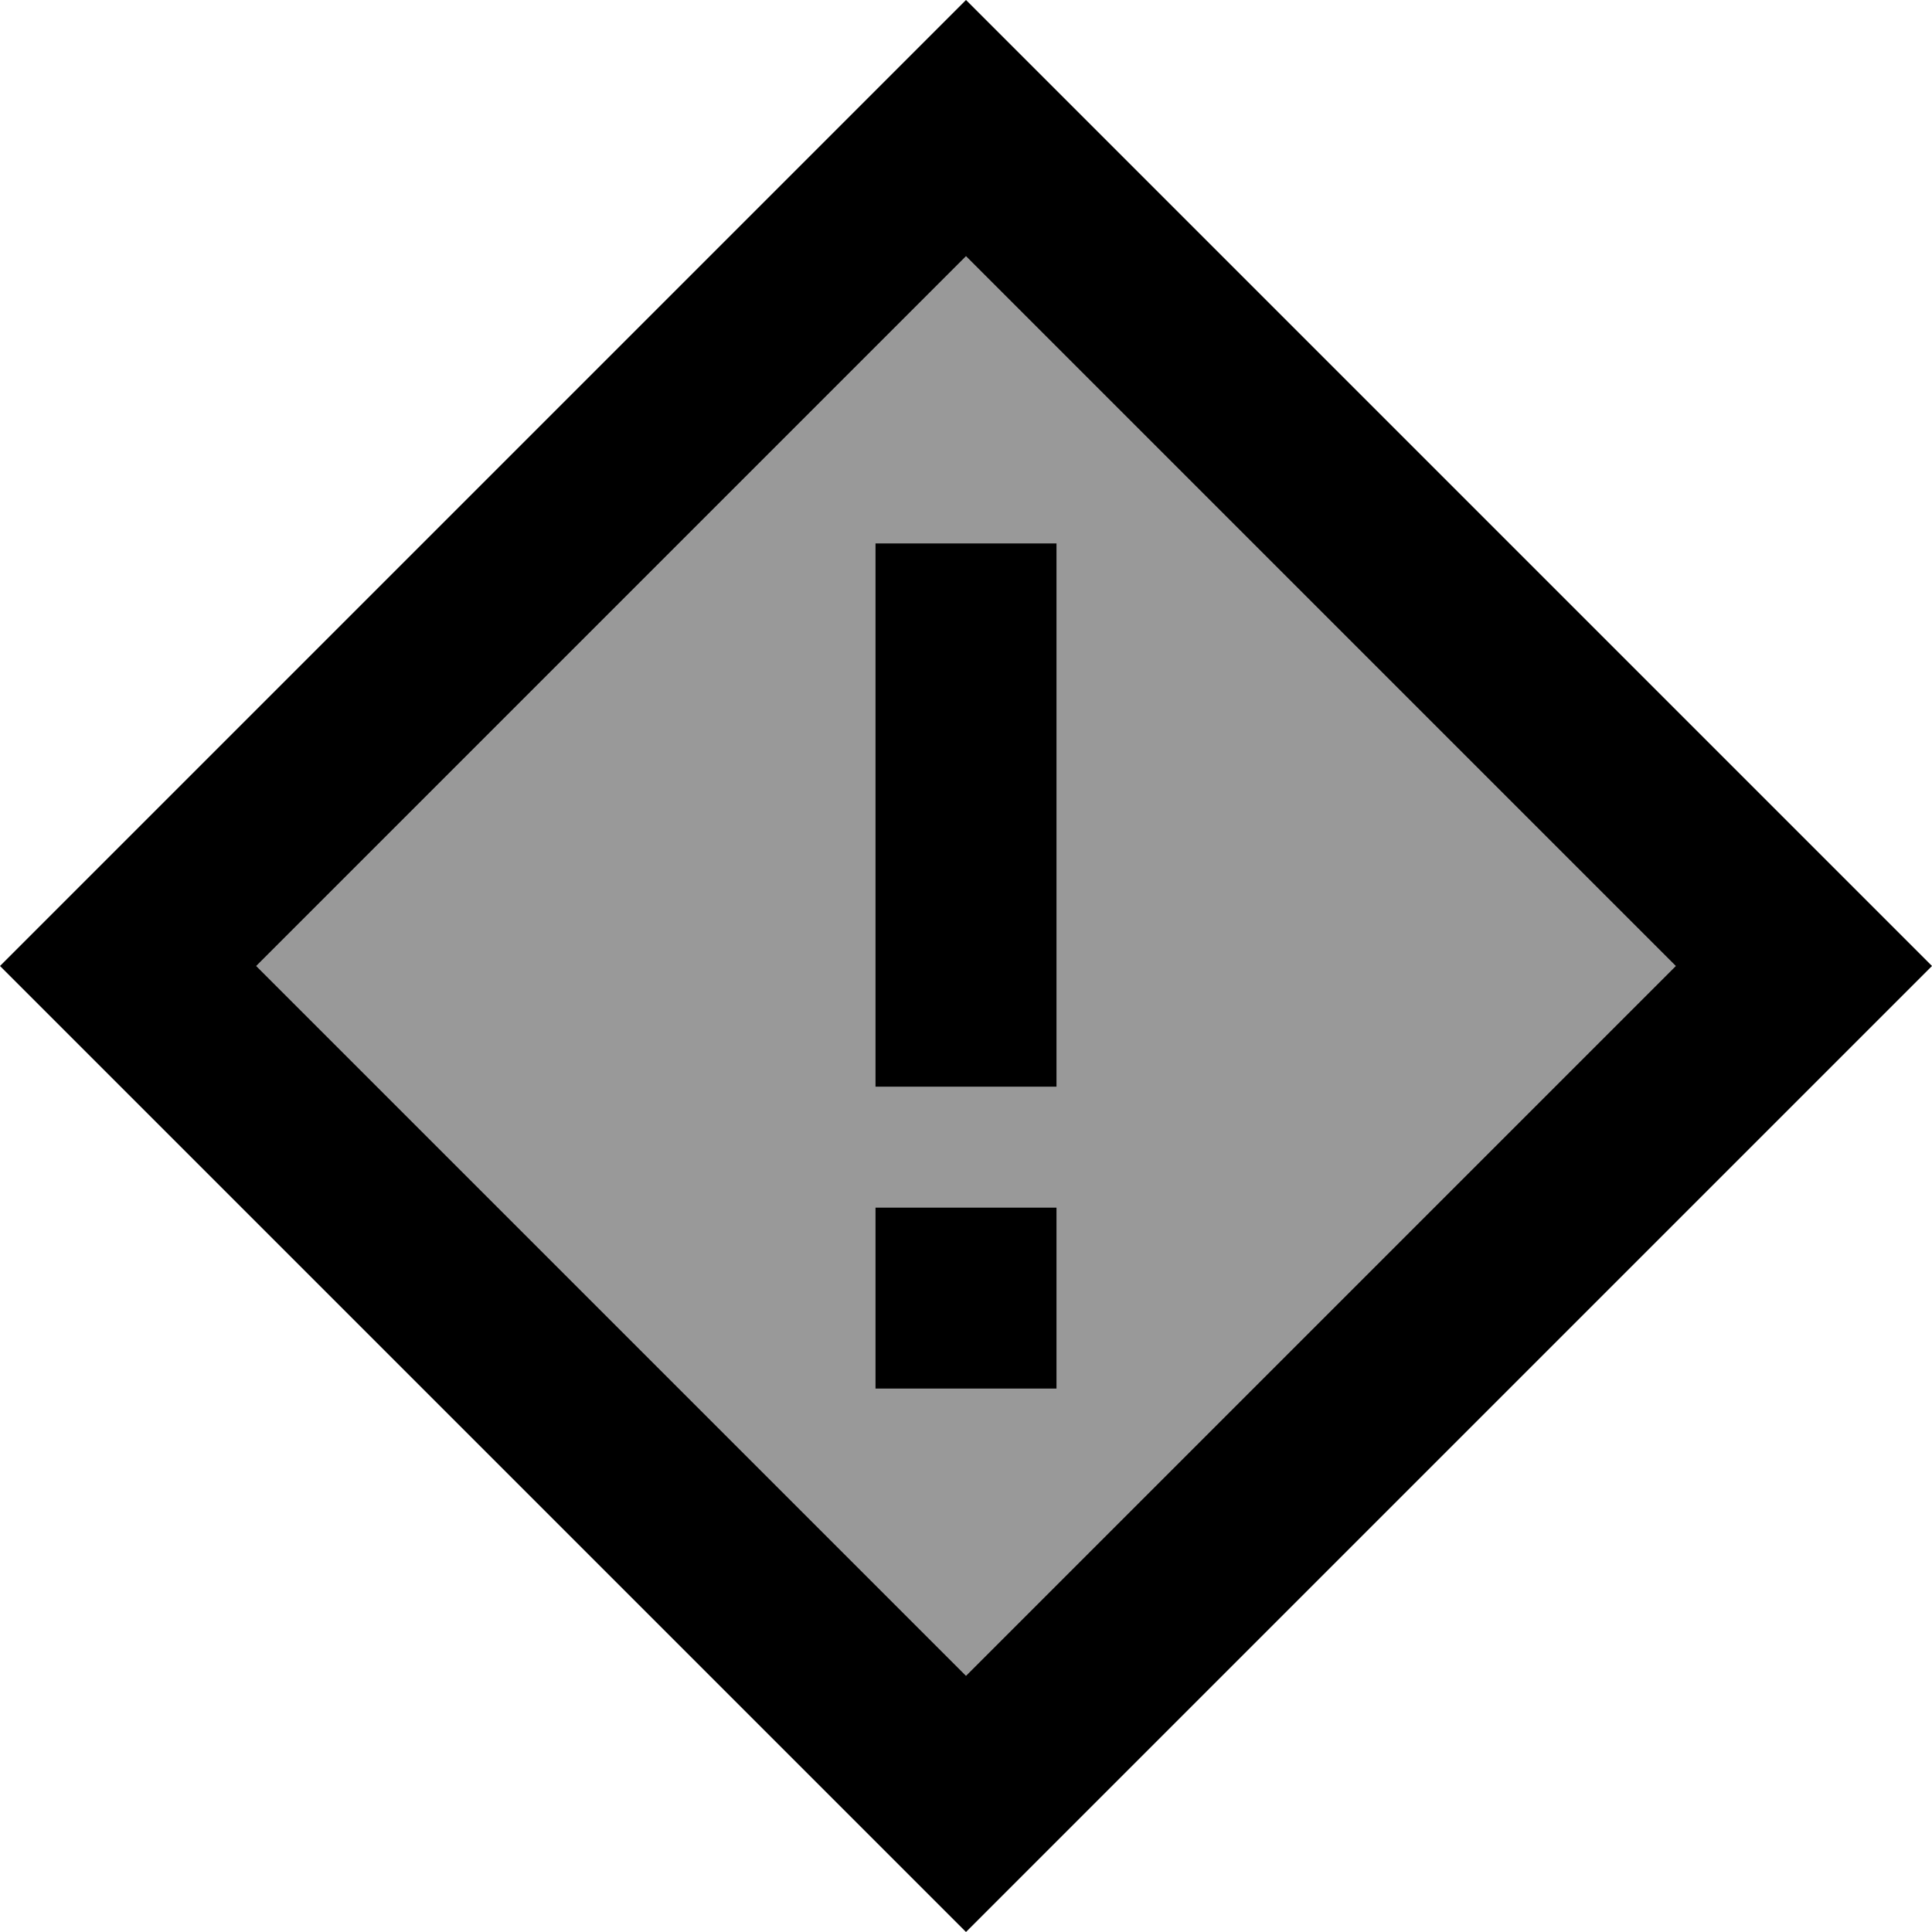 <svg xmlns="http://www.w3.org/2000/svg" viewBox="0 0 512 512"><!--! Font Awesome Pro 6.7.2 by @fontawesome - https://fontawesome.com License - https://fontawesome.com/license (Commercial License) Copyright 2024 Fonticons, Inc. --><defs><style>.fa-secondary{opacity:.4}</style></defs><path class="fa-secondary" d="M67.9 256L256 67.9 444.1 256 256 444.1 67.9 256zM232 144l0 8 0 112 0 24 48 0 0-24 0-112 0-8-48 0zm0 176l0 48 48 0 0-48-48 0z"/><path class="fa-primary" d="M33.9 289.9L0 256l33.9-33.9L222.1 33.9 256 0l33.9 33.9L478.1 222.1 512 256l-33.9 33.9L289.9 478.1 256 512l-33.9-33.9L33.9 289.9zM67.9 256L256 444.1 444.1 256 256 67.9 67.9 256zM232 152l0-8 48 0 0 8 0 112 0 24-48 0 0-24 0-112zm48 216l-48 0 0-48 48 0 0 48z"/></svg>
